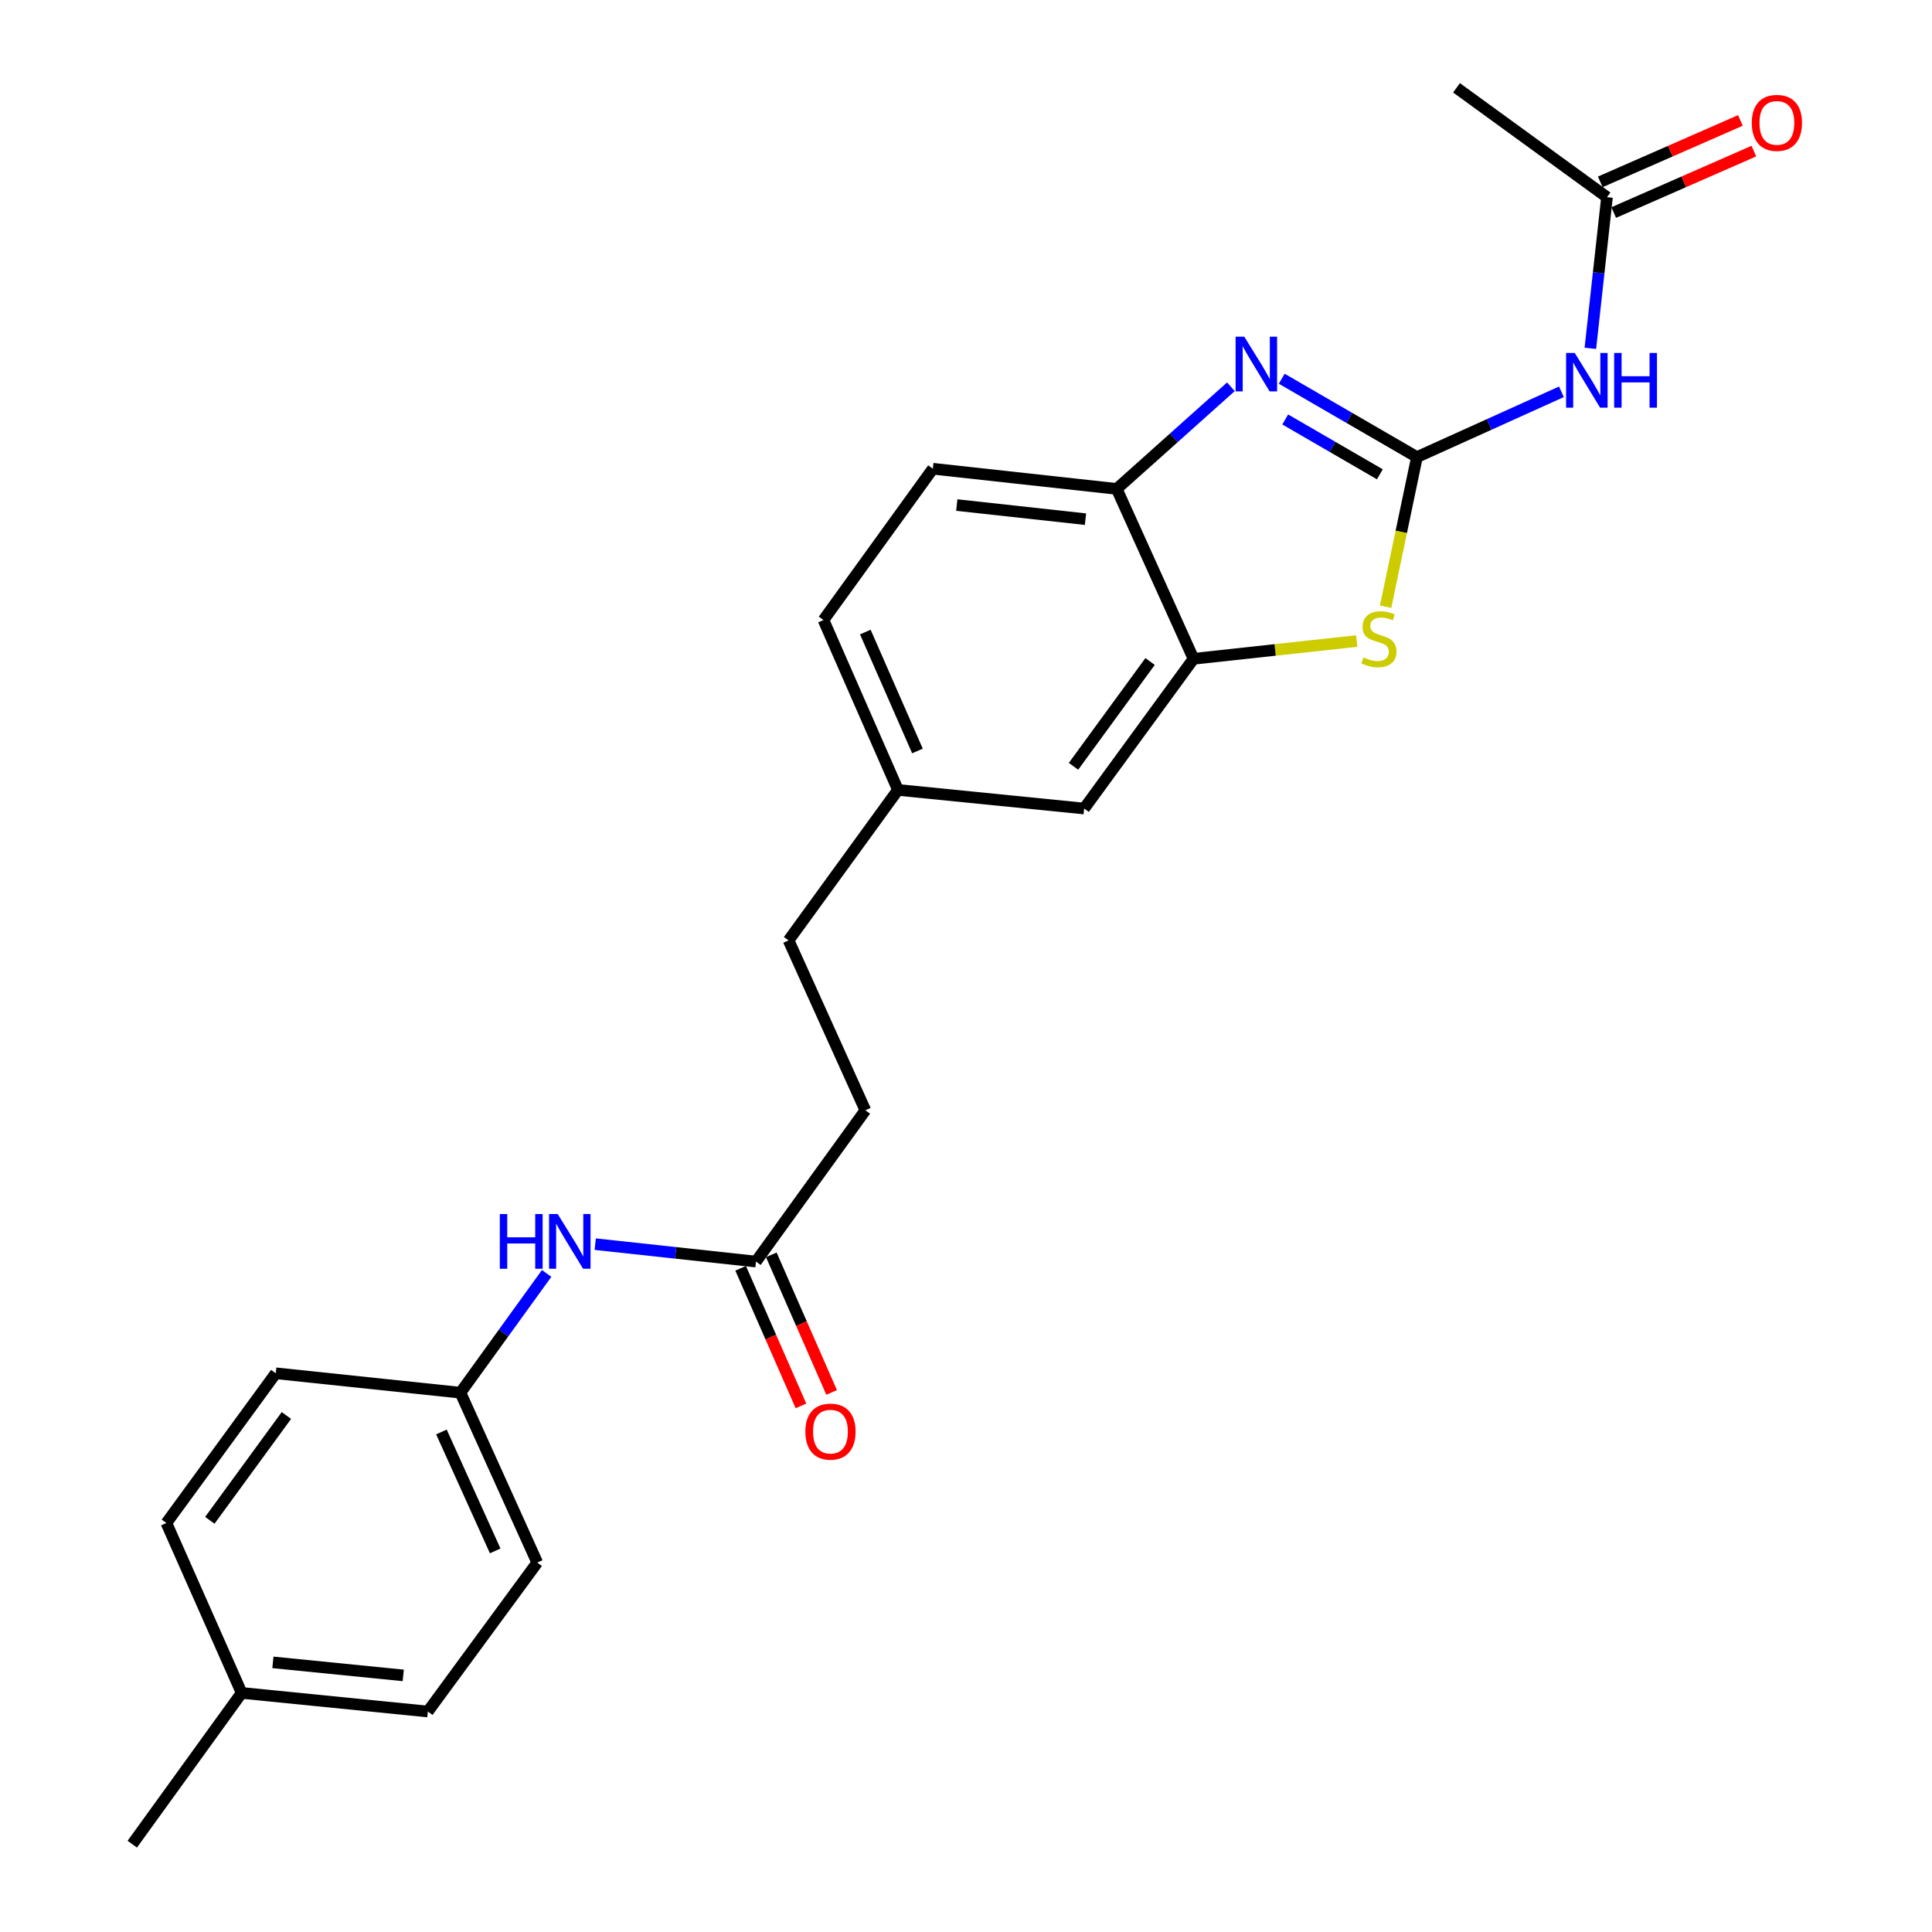 <?xml version='1.0' encoding='iso-8859-1'?>
<svg version='1.1' baseProfile='full'
              xmlns='http://www.w3.org/2000/svg'
                      xmlns:rdkit='http://www.rdkit.org/xml'
                      xmlns:xlink='http://www.w3.org/1999/xlink'
                  xml:space='preserve'
width='1000px' height='1000px' viewBox='0 0 1000 1000'>
<!-- END OF HEADER -->
<rect style='opacity:1.0;fill:#FFFFFF;stroke:none' width='1000' height='1000' x='0' y='0'> </rect>
<path class='bond-0' d='M 733.407,236.588 L 698.416,216.309' style='fill:none;fill-rule:evenodd;stroke:#000000;stroke-width:6px;stroke-linecap:butt;stroke-linejoin:miter;stroke-opacity:1' />
<path class='bond-0' d='M 698.416,216.309 L 663.425,196.031' style='fill:none;fill-rule:evenodd;stroke:#0000FF;stroke-width:6px;stroke-linecap:butt;stroke-linejoin:miter;stroke-opacity:1' />
<path class='bond-0' d='M 714.217,245.503 L 689.724,231.308' style='fill:none;fill-rule:evenodd;stroke:#000000;stroke-width:6px;stroke-linecap:butt;stroke-linejoin:miter;stroke-opacity:1' />
<path class='bond-0' d='M 689.724,231.308 L 665.23,217.113' style='fill:none;fill-rule:evenodd;stroke:#0000FF;stroke-width:6px;stroke-linecap:butt;stroke-linejoin:miter;stroke-opacity:1' />
<path class='bond-1' d='M 733.407,236.588 L 725.299,275.311' style='fill:none;fill-rule:evenodd;stroke:#000000;stroke-width:6px;stroke-linecap:butt;stroke-linejoin:miter;stroke-opacity:1' />
<path class='bond-1' d='M 725.299,275.311 L 717.19,314.035' style='fill:none;fill-rule:evenodd;stroke:#CCCC00;stroke-width:6px;stroke-linecap:butt;stroke-linejoin:miter;stroke-opacity:1' />
<path class='bond-2' d='M 733.407,236.588 L 770.8,219.691' style='fill:none;fill-rule:evenodd;stroke:#000000;stroke-width:6px;stroke-linecap:butt;stroke-linejoin:miter;stroke-opacity:1' />
<path class='bond-2' d='M 770.8,219.691 L 808.193,202.794' style='fill:none;fill-rule:evenodd;stroke:#0000FF;stroke-width:6px;stroke-linecap:butt;stroke-linejoin:miter;stroke-opacity:1' />
<path class='bond-4' d='M 637.119,200.189 L 607.567,226.623' style='fill:none;fill-rule:evenodd;stroke:#0000FF;stroke-width:6px;stroke-linecap:butt;stroke-linejoin:miter;stroke-opacity:1' />
<path class='bond-4' d='M 607.567,226.623 L 578.014,253.056' style='fill:none;fill-rule:evenodd;stroke:#000000;stroke-width:6px;stroke-linecap:butt;stroke-linejoin:miter;stroke-opacity:1' />
<path class='bond-3' d='M 702.238,331.806 L 660.004,336.401' style='fill:none;fill-rule:evenodd;stroke:#CCCC00;stroke-width:6px;stroke-linecap:butt;stroke-linejoin:miter;stroke-opacity:1' />
<path class='bond-3' d='M 660.004,336.401 L 617.77,340.995' style='fill:none;fill-rule:evenodd;stroke:#000000;stroke-width:6px;stroke-linecap:butt;stroke-linejoin:miter;stroke-opacity:1' />
<path class='bond-5' d='M 823.167,180.307 L 827.471,141.191' style='fill:none;fill-rule:evenodd;stroke:#0000FF;stroke-width:6px;stroke-linecap:butt;stroke-linejoin:miter;stroke-opacity:1' />
<path class='bond-5' d='M 827.471,141.191 L 831.776,102.074' style='fill:none;fill-rule:evenodd;stroke:#000000;stroke-width:6px;stroke-linecap:butt;stroke-linejoin:miter;stroke-opacity:1' />
<path class='bond-8' d='M 617.77,340.995 L 561.15,418.494' style='fill:none;fill-rule:evenodd;stroke:#000000;stroke-width:6px;stroke-linecap:butt;stroke-linejoin:miter;stroke-opacity:1' />
<path class='bond-8' d='M 595.279,342.394 L 555.645,396.643' style='fill:none;fill-rule:evenodd;stroke:#000000;stroke-width:6px;stroke-linecap:butt;stroke-linejoin:miter;stroke-opacity:1' />
<path class='bond-24' d='M 617.77,340.995 L 578.014,253.056' style='fill:none;fill-rule:evenodd;stroke:#000000;stroke-width:6px;stroke-linecap:butt;stroke-linejoin:miter;stroke-opacity:1' />
<path class='bond-11' d='M 578.014,253.056 L 482.842,242.617' style='fill:none;fill-rule:evenodd;stroke:#000000;stroke-width:6px;stroke-linecap:butt;stroke-linejoin:miter;stroke-opacity:1' />
<path class='bond-11' d='M 561.848,268.722 L 495.228,261.415' style='fill:none;fill-rule:evenodd;stroke:#000000;stroke-width:6px;stroke-linecap:butt;stroke-linejoin:miter;stroke-opacity:1' />
<path class='bond-9' d='M 835.256,110.012 L 871.525,94.112' style='fill:none;fill-rule:evenodd;stroke:#000000;stroke-width:6px;stroke-linecap:butt;stroke-linejoin:miter;stroke-opacity:1' />
<path class='bond-9' d='M 871.525,94.112 L 907.795,78.212' style='fill:none;fill-rule:evenodd;stroke:#FF0000;stroke-width:6px;stroke-linecap:butt;stroke-linejoin:miter;stroke-opacity:1' />
<path class='bond-9' d='M 828.296,94.136 L 864.565,78.235' style='fill:none;fill-rule:evenodd;stroke:#000000;stroke-width:6px;stroke-linecap:butt;stroke-linejoin:miter;stroke-opacity:1' />
<path class='bond-9' d='M 864.565,78.235 L 900.834,62.335' style='fill:none;fill-rule:evenodd;stroke:#FF0000;stroke-width:6px;stroke-linecap:butt;stroke-linejoin:miter;stroke-opacity:1' />
<path class='bond-22' d='M 831.776,102.074 L 753.892,45.455' style='fill:none;fill-rule:evenodd;stroke:#000000;stroke-width:6px;stroke-linecap:butt;stroke-linejoin:miter;stroke-opacity:1' />
<path class='bond-6' d='M 391.292,652.985 L 447.911,574.687' style='fill:none;fill-rule:evenodd;stroke:#000000;stroke-width:6px;stroke-linecap:butt;stroke-linejoin:miter;stroke-opacity:1' />
<path class='bond-7' d='M 391.292,652.985 L 349.69,648.479' style='fill:none;fill-rule:evenodd;stroke:#000000;stroke-width:6px;stroke-linecap:butt;stroke-linejoin:miter;stroke-opacity:1' />
<path class='bond-7' d='M 349.69,648.479 L 308.089,643.972' style='fill:none;fill-rule:evenodd;stroke:#0000FF;stroke-width:6px;stroke-linecap:butt;stroke-linejoin:miter;stroke-opacity:1' />
<path class='bond-10' d='M 383.353,656.466 L 398.964,692.075' style='fill:none;fill-rule:evenodd;stroke:#000000;stroke-width:6px;stroke-linecap:butt;stroke-linejoin:miter;stroke-opacity:1' />
<path class='bond-10' d='M 398.964,692.075 L 414.575,727.684' style='fill:none;fill-rule:evenodd;stroke:#FF0000;stroke-width:6px;stroke-linecap:butt;stroke-linejoin:miter;stroke-opacity:1' />
<path class='bond-10' d='M 399.23,649.505 L 414.841,685.115' style='fill:none;fill-rule:evenodd;stroke:#000000;stroke-width:6px;stroke-linecap:butt;stroke-linejoin:miter;stroke-opacity:1' />
<path class='bond-10' d='M 414.841,685.115 L 430.452,720.724' style='fill:none;fill-rule:evenodd;stroke:#FF0000;stroke-width:6px;stroke-linecap:butt;stroke-linejoin:miter;stroke-opacity:1' />
<path class='bond-12' d='M 282.943,659.121 L 260.629,689.988' style='fill:none;fill-rule:evenodd;stroke:#0000FF;stroke-width:6px;stroke-linecap:butt;stroke-linejoin:miter;stroke-opacity:1' />
<path class='bond-12' d='M 260.629,689.988 L 238.316,720.854' style='fill:none;fill-rule:evenodd;stroke:#000000;stroke-width:6px;stroke-linecap:butt;stroke-linejoin:miter;stroke-opacity:1' />
<path class='bond-13' d='M 561.15,418.494 L 464.775,408.854' style='fill:none;fill-rule:evenodd;stroke:#000000;stroke-width:6px;stroke-linecap:butt;stroke-linejoin:miter;stroke-opacity:1' />
<path class='bond-15' d='M 482.842,242.617 L 426.232,320.925' style='fill:none;fill-rule:evenodd;stroke:#000000;stroke-width:6px;stroke-linecap:butt;stroke-linejoin:miter;stroke-opacity:1' />
<path class='bond-18' d='M 238.316,720.854 L 142.74,710.809' style='fill:none;fill-rule:evenodd;stroke:#000000;stroke-width:6px;stroke-linecap:butt;stroke-linejoin:miter;stroke-opacity:1' />
<path class='bond-19' d='M 238.316,720.854 L 278.072,808.793' style='fill:none;fill-rule:evenodd;stroke:#000000;stroke-width:6px;stroke-linecap:butt;stroke-linejoin:miter;stroke-opacity:1' />
<path class='bond-19' d='M 228.483,741.186 L 256.312,802.743' style='fill:none;fill-rule:evenodd;stroke:#000000;stroke-width:6px;stroke-linecap:butt;stroke-linejoin:miter;stroke-opacity:1' />
<path class='bond-17' d='M 464.775,408.854 L 408.165,486.748' style='fill:none;fill-rule:evenodd;stroke:#000000;stroke-width:6px;stroke-linecap:butt;stroke-linejoin:miter;stroke-opacity:1' />
<path class='bond-25' d='M 464.775,408.854 L 426.232,320.925' style='fill:none;fill-rule:evenodd;stroke:#000000;stroke-width:6px;stroke-linecap:butt;stroke-linejoin:miter;stroke-opacity:1' />
<path class='bond-25' d='M 474.87,388.705 L 447.891,327.155' style='fill:none;fill-rule:evenodd;stroke:#000000;stroke-width:6px;stroke-linecap:butt;stroke-linejoin:miter;stroke-opacity:1' />
<path class='bond-14' d='M 447.911,574.687 L 408.165,486.748' style='fill:none;fill-rule:evenodd;stroke:#000000;stroke-width:6px;stroke-linecap:butt;stroke-linejoin:miter;stroke-opacity:1' />
<path class='bond-16' d='M 125.077,876.247 L 221.452,885.878' style='fill:none;fill-rule:evenodd;stroke:#000000;stroke-width:6px;stroke-linecap:butt;stroke-linejoin:miter;stroke-opacity:1' />
<path class='bond-16' d='M 141.257,860.442 L 208.72,867.184' style='fill:none;fill-rule:evenodd;stroke:#000000;stroke-width:6px;stroke-linecap:butt;stroke-linejoin:miter;stroke-opacity:1' />
<path class='bond-23' d='M 125.077,876.247 L 68.467,954.545' style='fill:none;fill-rule:evenodd;stroke:#000000;stroke-width:6px;stroke-linecap:butt;stroke-linejoin:miter;stroke-opacity:1' />
<path class='bond-26' d='M 125.077,876.247 L 86.12,788.308' style='fill:none;fill-rule:evenodd;stroke:#000000;stroke-width:6px;stroke-linecap:butt;stroke-linejoin:miter;stroke-opacity:1' />
<path class='bond-20' d='M 142.74,710.809 L 86.12,788.308' style='fill:none;fill-rule:evenodd;stroke:#000000;stroke-width:6px;stroke-linecap:butt;stroke-linejoin:miter;stroke-opacity:1' />
<path class='bond-20' d='M 148.244,732.66 L 108.611,786.91' style='fill:none;fill-rule:evenodd;stroke:#000000;stroke-width:6px;stroke-linecap:butt;stroke-linejoin:miter;stroke-opacity:1' />
<path class='bond-21' d='M 278.072,808.793 L 221.452,885.878' style='fill:none;fill-rule:evenodd;stroke:#000000;stroke-width:6px;stroke-linecap:butt;stroke-linejoin:miter;stroke-opacity:1' />
<path  class='atom-1' d='M 644.023 174.254
L 653.303 189.254
Q 654.223 190.734, 655.703 193.414
Q 657.183 196.094, 657.263 196.254
L 657.263 174.254
L 661.023 174.254
L 661.023 202.574
L 657.143 202.574
L 647.183 186.174
Q 646.023 184.254, 644.783 182.054
Q 643.583 179.854, 643.223 179.174
L 643.223 202.574
L 639.543 202.574
L 639.543 174.254
L 644.023 174.254
' fill='#0000FF'/>
<path  class='atom-2' d='M 705.731 340.275
Q 706.051 340.395, 707.371 340.955
Q 708.691 341.515, 710.131 341.875
Q 711.611 342.195, 713.051 342.195
Q 715.731 342.195, 717.291 340.915
Q 718.851 339.595, 718.851 337.315
Q 718.851 335.755, 718.051 334.795
Q 717.291 333.835, 716.091 333.315
Q 714.891 332.795, 712.891 332.195
Q 710.371 331.435, 708.851 330.715
Q 707.371 329.995, 706.291 328.475
Q 705.251 326.955, 705.251 324.395
Q 705.251 320.835, 707.651 318.635
Q 710.091 316.435, 714.891 316.435
Q 718.171 316.435, 721.891 317.995
L 720.971 321.075
Q 717.571 319.675, 715.011 319.675
Q 712.251 319.675, 710.731 320.835
Q 709.211 321.955, 709.251 323.915
Q 709.251 325.435, 710.011 326.355
Q 710.811 327.275, 711.931 327.795
Q 713.091 328.315, 715.011 328.915
Q 717.571 329.715, 719.091 330.515
Q 720.611 331.315, 721.691 332.955
Q 722.811 334.555, 722.811 337.315
Q 722.811 341.235, 720.171 343.355
Q 717.571 345.435, 713.211 345.435
Q 710.691 345.435, 708.771 344.875
Q 706.891 344.355, 704.651 343.435
L 705.731 340.275
' fill='#CCCC00'/>
<path  class='atom-3' d='M 815.086 182.691
L 824.366 197.691
Q 825.286 199.171, 826.766 201.851
Q 828.246 204.531, 828.326 204.691
L 828.326 182.691
L 832.086 182.691
L 832.086 211.011
L 828.206 211.011
L 818.246 194.611
Q 817.086 192.691, 815.846 190.491
Q 814.646 188.291, 814.286 187.611
L 814.286 211.011
L 810.606 211.011
L 810.606 182.691
L 815.086 182.691
' fill='#0000FF'/>
<path  class='atom-3' d='M 835.486 182.691
L 839.326 182.691
L 839.326 194.731
L 853.806 194.731
L 853.806 182.691
L 857.646 182.691
L 857.646 211.011
L 853.806 211.011
L 853.806 197.931
L 839.326 197.931
L 839.326 211.011
L 835.486 211.011
L 835.486 182.691
' fill='#0000FF'/>
<path  class='atom-8' d='M 258.706 628.386
L 262.546 628.386
L 262.546 640.426
L 277.026 640.426
L 277.026 628.386
L 280.866 628.386
L 280.866 656.706
L 277.026 656.706
L 277.026 643.626
L 262.546 643.626
L 262.546 656.706
L 258.706 656.706
L 258.706 628.386
' fill='#0000FF'/>
<path  class='atom-8' d='M 288.666 628.386
L 297.946 643.386
Q 298.866 644.866, 300.346 647.546
Q 301.826 650.226, 301.906 650.386
L 301.906 628.386
L 305.666 628.386
L 305.666 656.706
L 301.786 656.706
L 291.826 640.306
Q 290.666 638.386, 289.426 636.186
Q 288.226 633.986, 287.866 633.306
L 287.866 656.706
L 284.186 656.706
L 284.186 628.386
L 288.666 628.386
' fill='#0000FF'/>
<path  class='atom-10' d='M 906.715 63.602
Q 906.715 56.802, 910.075 53.002
Q 913.435 49.202, 919.715 49.202
Q 925.995 49.202, 929.355 53.002
Q 932.715 56.802, 932.715 63.602
Q 932.715 70.482, 929.315 74.402
Q 925.915 78.282, 919.715 78.282
Q 913.475 78.282, 910.075 74.402
Q 906.715 70.522, 906.715 63.602
M 919.715 75.082
Q 924.035 75.082, 926.355 72.202
Q 928.715 69.282, 928.715 63.602
Q 928.715 58.042, 926.355 55.242
Q 924.035 52.402, 919.715 52.402
Q 915.395 52.402, 913.035 55.202
Q 910.715 58.002, 910.715 63.602
Q 910.715 69.322, 913.035 72.202
Q 915.395 75.082, 919.715 75.082
' fill='#FF0000'/>
<path  class='atom-11' d='M 416.844 741.004
Q 416.844 734.204, 420.204 730.404
Q 423.564 726.604, 429.844 726.604
Q 436.124 726.604, 439.484 730.404
Q 442.844 734.204, 442.844 741.004
Q 442.844 747.884, 439.444 751.804
Q 436.044 755.684, 429.844 755.684
Q 423.604 755.684, 420.204 751.804
Q 416.844 747.924, 416.844 741.004
M 429.844 752.484
Q 434.164 752.484, 436.484 749.604
Q 438.844 746.684, 438.844 741.004
Q 438.844 735.444, 436.484 732.644
Q 434.164 729.804, 429.844 729.804
Q 425.524 729.804, 423.164 732.604
Q 420.844 735.404, 420.844 741.004
Q 420.844 746.724, 423.164 749.604
Q 425.524 752.484, 429.844 752.484
' fill='#FF0000'/>
</svg>
